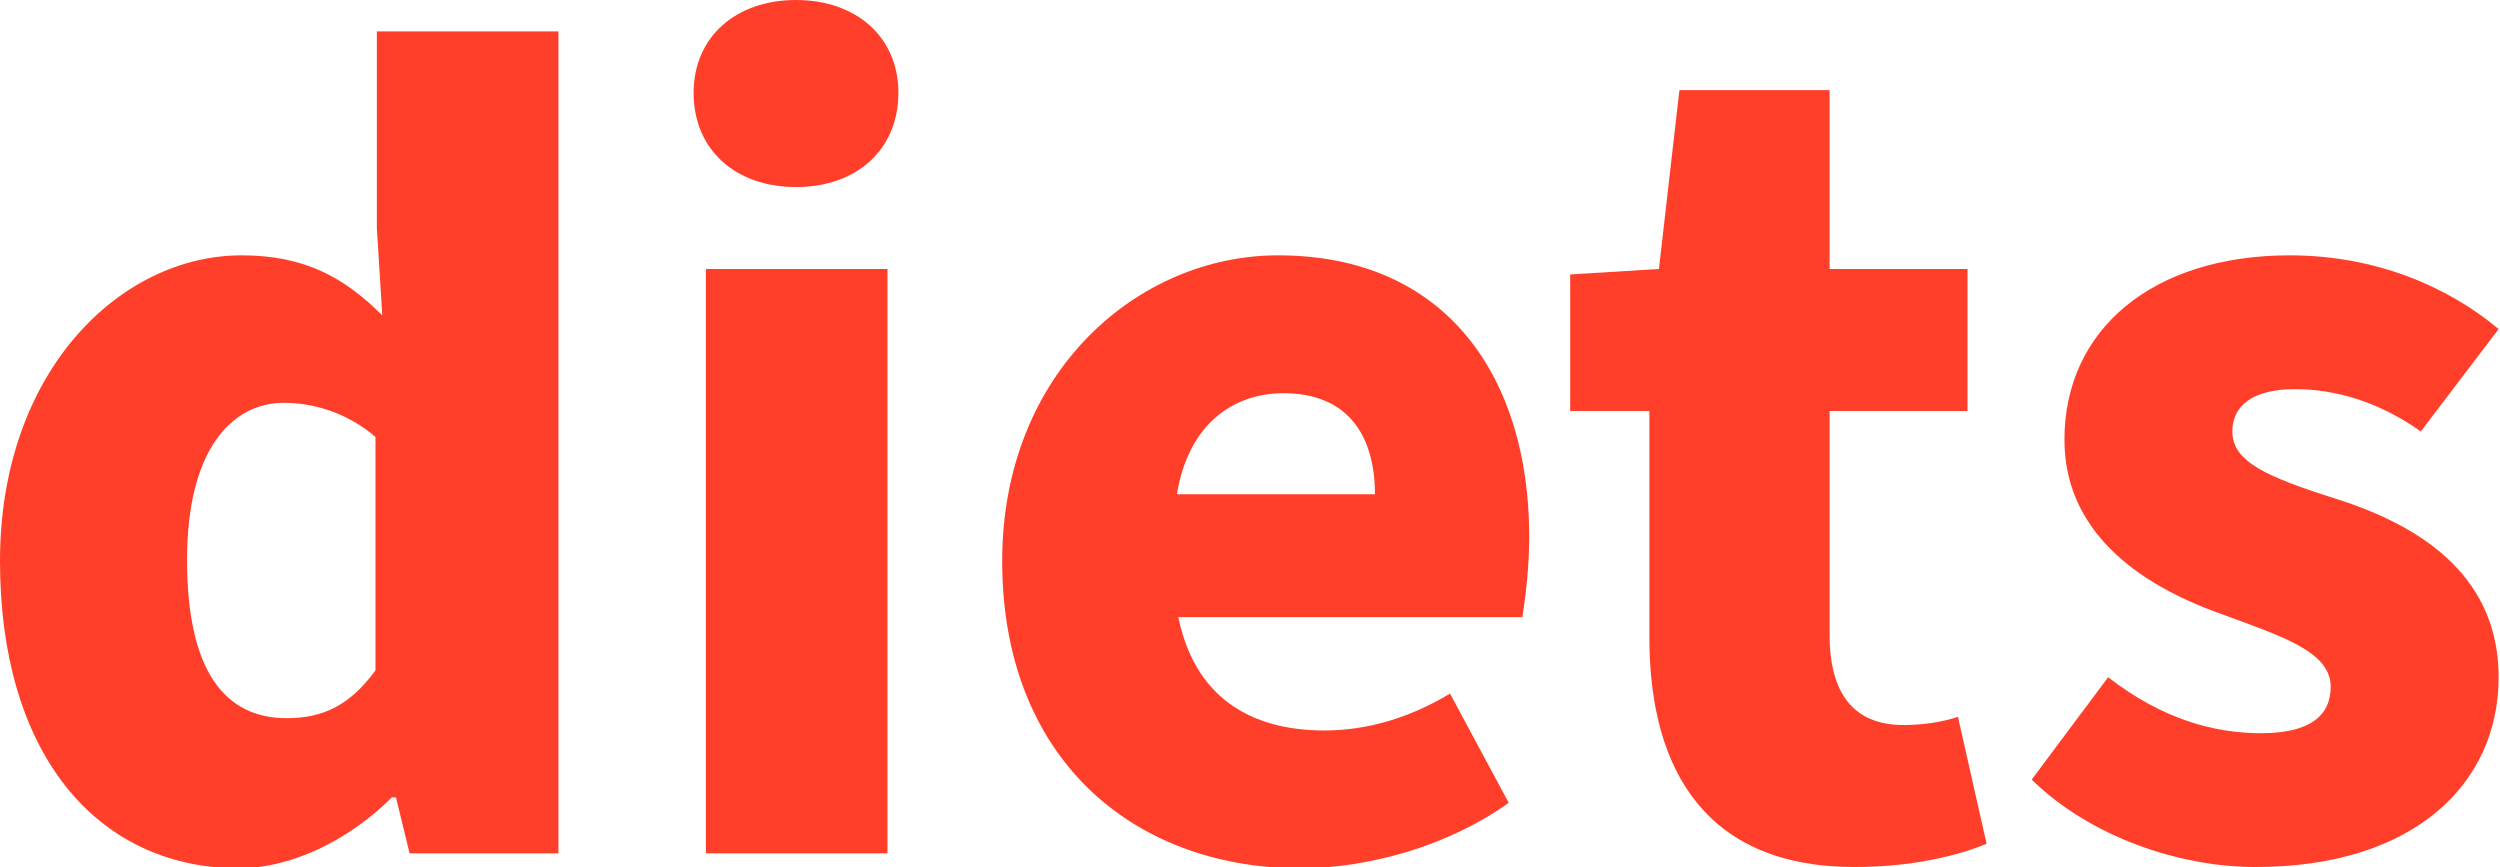 <?xml version="1.0" encoding="utf-8"?>
<!-- Generator: Adobe Illustrator 27.2.0, SVG Export Plug-In . SVG Version: 6.00 Build 0)  -->
<svg version="1.1" xmlns="http://www.w3.org/2000/svg" xmlns:xlink="http://www.w3.org/1999/xlink" x="0px" y="0px"
	 viewBox="0 0 183.1 63.5" style="enable-background:new 0 0 183.1 63.5;" xml:space="preserve">
<style type="text/css">
	.st0{fill:#FF3F29;}
</style>
<g id="Layer_1">
</g>
<g id="_x3C_Layer_x3E_">
	<path class="st0" d="M0,41.1c0-13.9,8.8-22.4,17.7-22.4c4.7,0,7.6,1.7,10.3,4.4l-0.4-6.4V2.3h13.3v60.2H30L29,58.4h-0.3
		c-3,3-7.2,5.2-11.3,5.2C6.9,63.5,0,55,0,41.1z M27.5,49.1V32c-2.1-1.8-4.6-2.5-6.7-2.5c-3.8,0-7.1,3.4-7.1,11.5
		c0,8.2,2.8,11.6,7.3,11.6C23.6,52.6,25.6,51.7,27.5,49.1z"/>
	<path class="st0" d="M50.8,6.8c0-4.1,3.1-6.8,7.5-6.8c4.4,0,7.5,2.7,7.5,6.8c0,4.2-3.1,6.9-7.5,6.9C53.9,13.7,50.8,11,50.8,6.8z
		 M51.7,19.7h13.3v42.8H51.7V19.7z"/>
	<path class="st0" d="M73.4,41.1c0-13.9,10-22.4,20.2-22.4c12.4,0,18.4,9,18.4,20.6c0,2.4-0.3,4.6-0.5,5.9H86.3
		c1.2,5.8,5.2,8.3,10.7,8.3c3.1,0,6.2-0.9,9.2-2.7l4.3,8c-4.5,3.2-10.3,4.8-15.4,4.8C82.8,63.5,73.4,55.4,73.4,41.1z M100.7,36.2
		c0-4.2-1.9-7.4-6.7-7.4c-3.8,0-7,2.4-7.8,7.4H100.7z"/>
	<path class="st0" d="M120.8,46.7V30.1H115v-10l6.5-0.4l1.5-13.1h11v13.1h10.1v10.4h-10.1v16.4c0,4.8,2.2,6.6,5.4,6.6
		c1.4,0,2.8-0.2,4-0.6l2.1,9.3c-2.2,0.9-5.5,1.7-9.7,1.7C125.2,63.5,120.8,56.7,120.8,46.7z"/>
	<path class="st0" d="M148.8,57.1l5.6-7.5c4,3.1,7.8,4.1,11.2,4.1c3.6,0,5.1-1.3,5.1-3.4c0-2.6-3.6-3.7-8.2-5.4
		c-6.1-2.2-11.3-6.1-11.3-12.7c0-8.1,6.5-13.5,16.5-13.5c6.3,0,11.6,2.3,15.3,5.4l-5.7,7.5c-3.1-2.2-6.3-3.1-9.2-3.1
		c-3.1,0-4.6,1.2-4.6,3.1c0,2.2,2.4,3.3,7.8,5c6.5,2.1,11.7,5.9,11.7,13c0,7.8-6.2,13.9-17.8,13.9C159.6,63.5,153.1,61.3,148.8,57.1
		z"/>
</g>
</svg>

